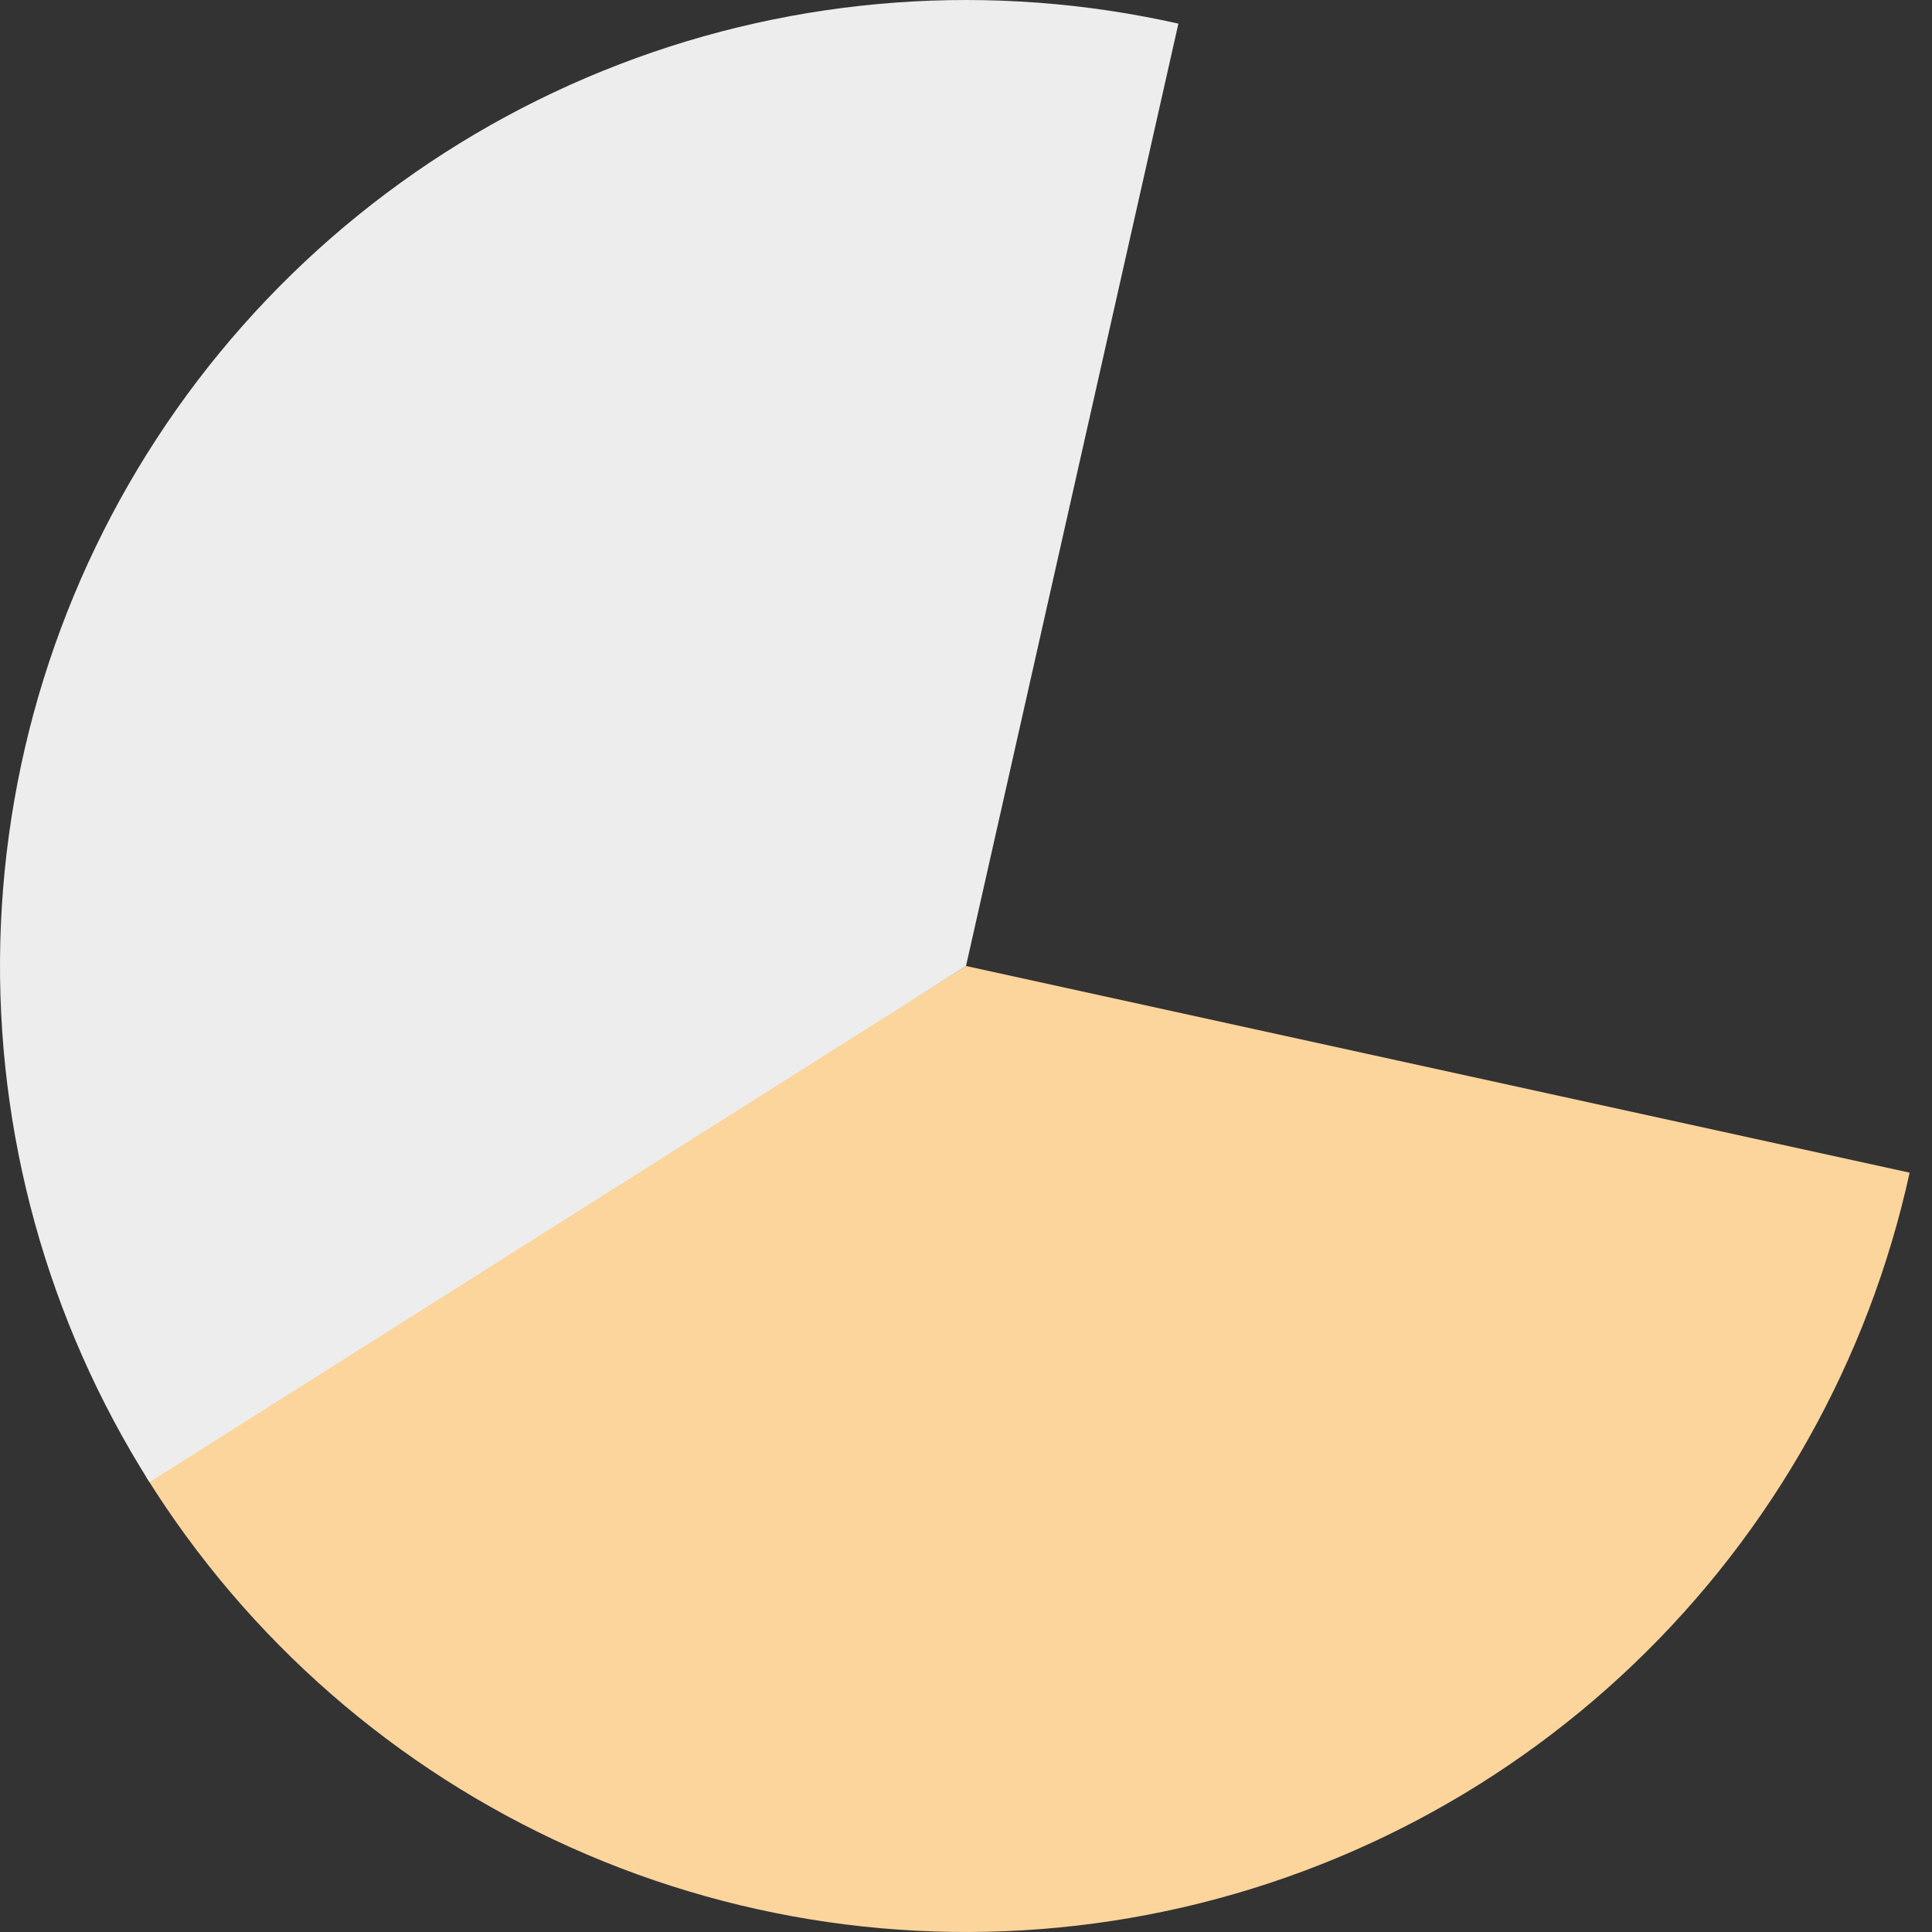 <?xml version="1.0" encoding="UTF-8"?> <svg xmlns="http://www.w3.org/2000/svg" width="119" height="119" viewBox="0 0 119 119" fill="none"><rect x="0" y="0" width="119" height="119" fill="#333333" stroke="none"/> <path d="M117.622 72.229C115.091 83.787 109.172 94.328 100.62 102.504C92.069 110.681 81.273 116.123 69.614 118.134C57.955 120.145 45.96 118.635 35.163 113.795C24.367 108.956 15.258 101.008 9.001 90.966L59.5 59.5L117.622 72.229Z" fill="#FBD59C"></path> <path d="M9.206 91.293C2.918 81.346 -0.279 69.757 0.019 57.993C0.317 46.229 4.097 34.817 10.88 25.201C17.664 15.585 27.147 8.197 38.13 3.97C49.112 -0.256 61.102 -1.131 72.582 1.456L59.5 59.5L9.206 91.293Z" fill="#EDEDED"></path> </svg> 
